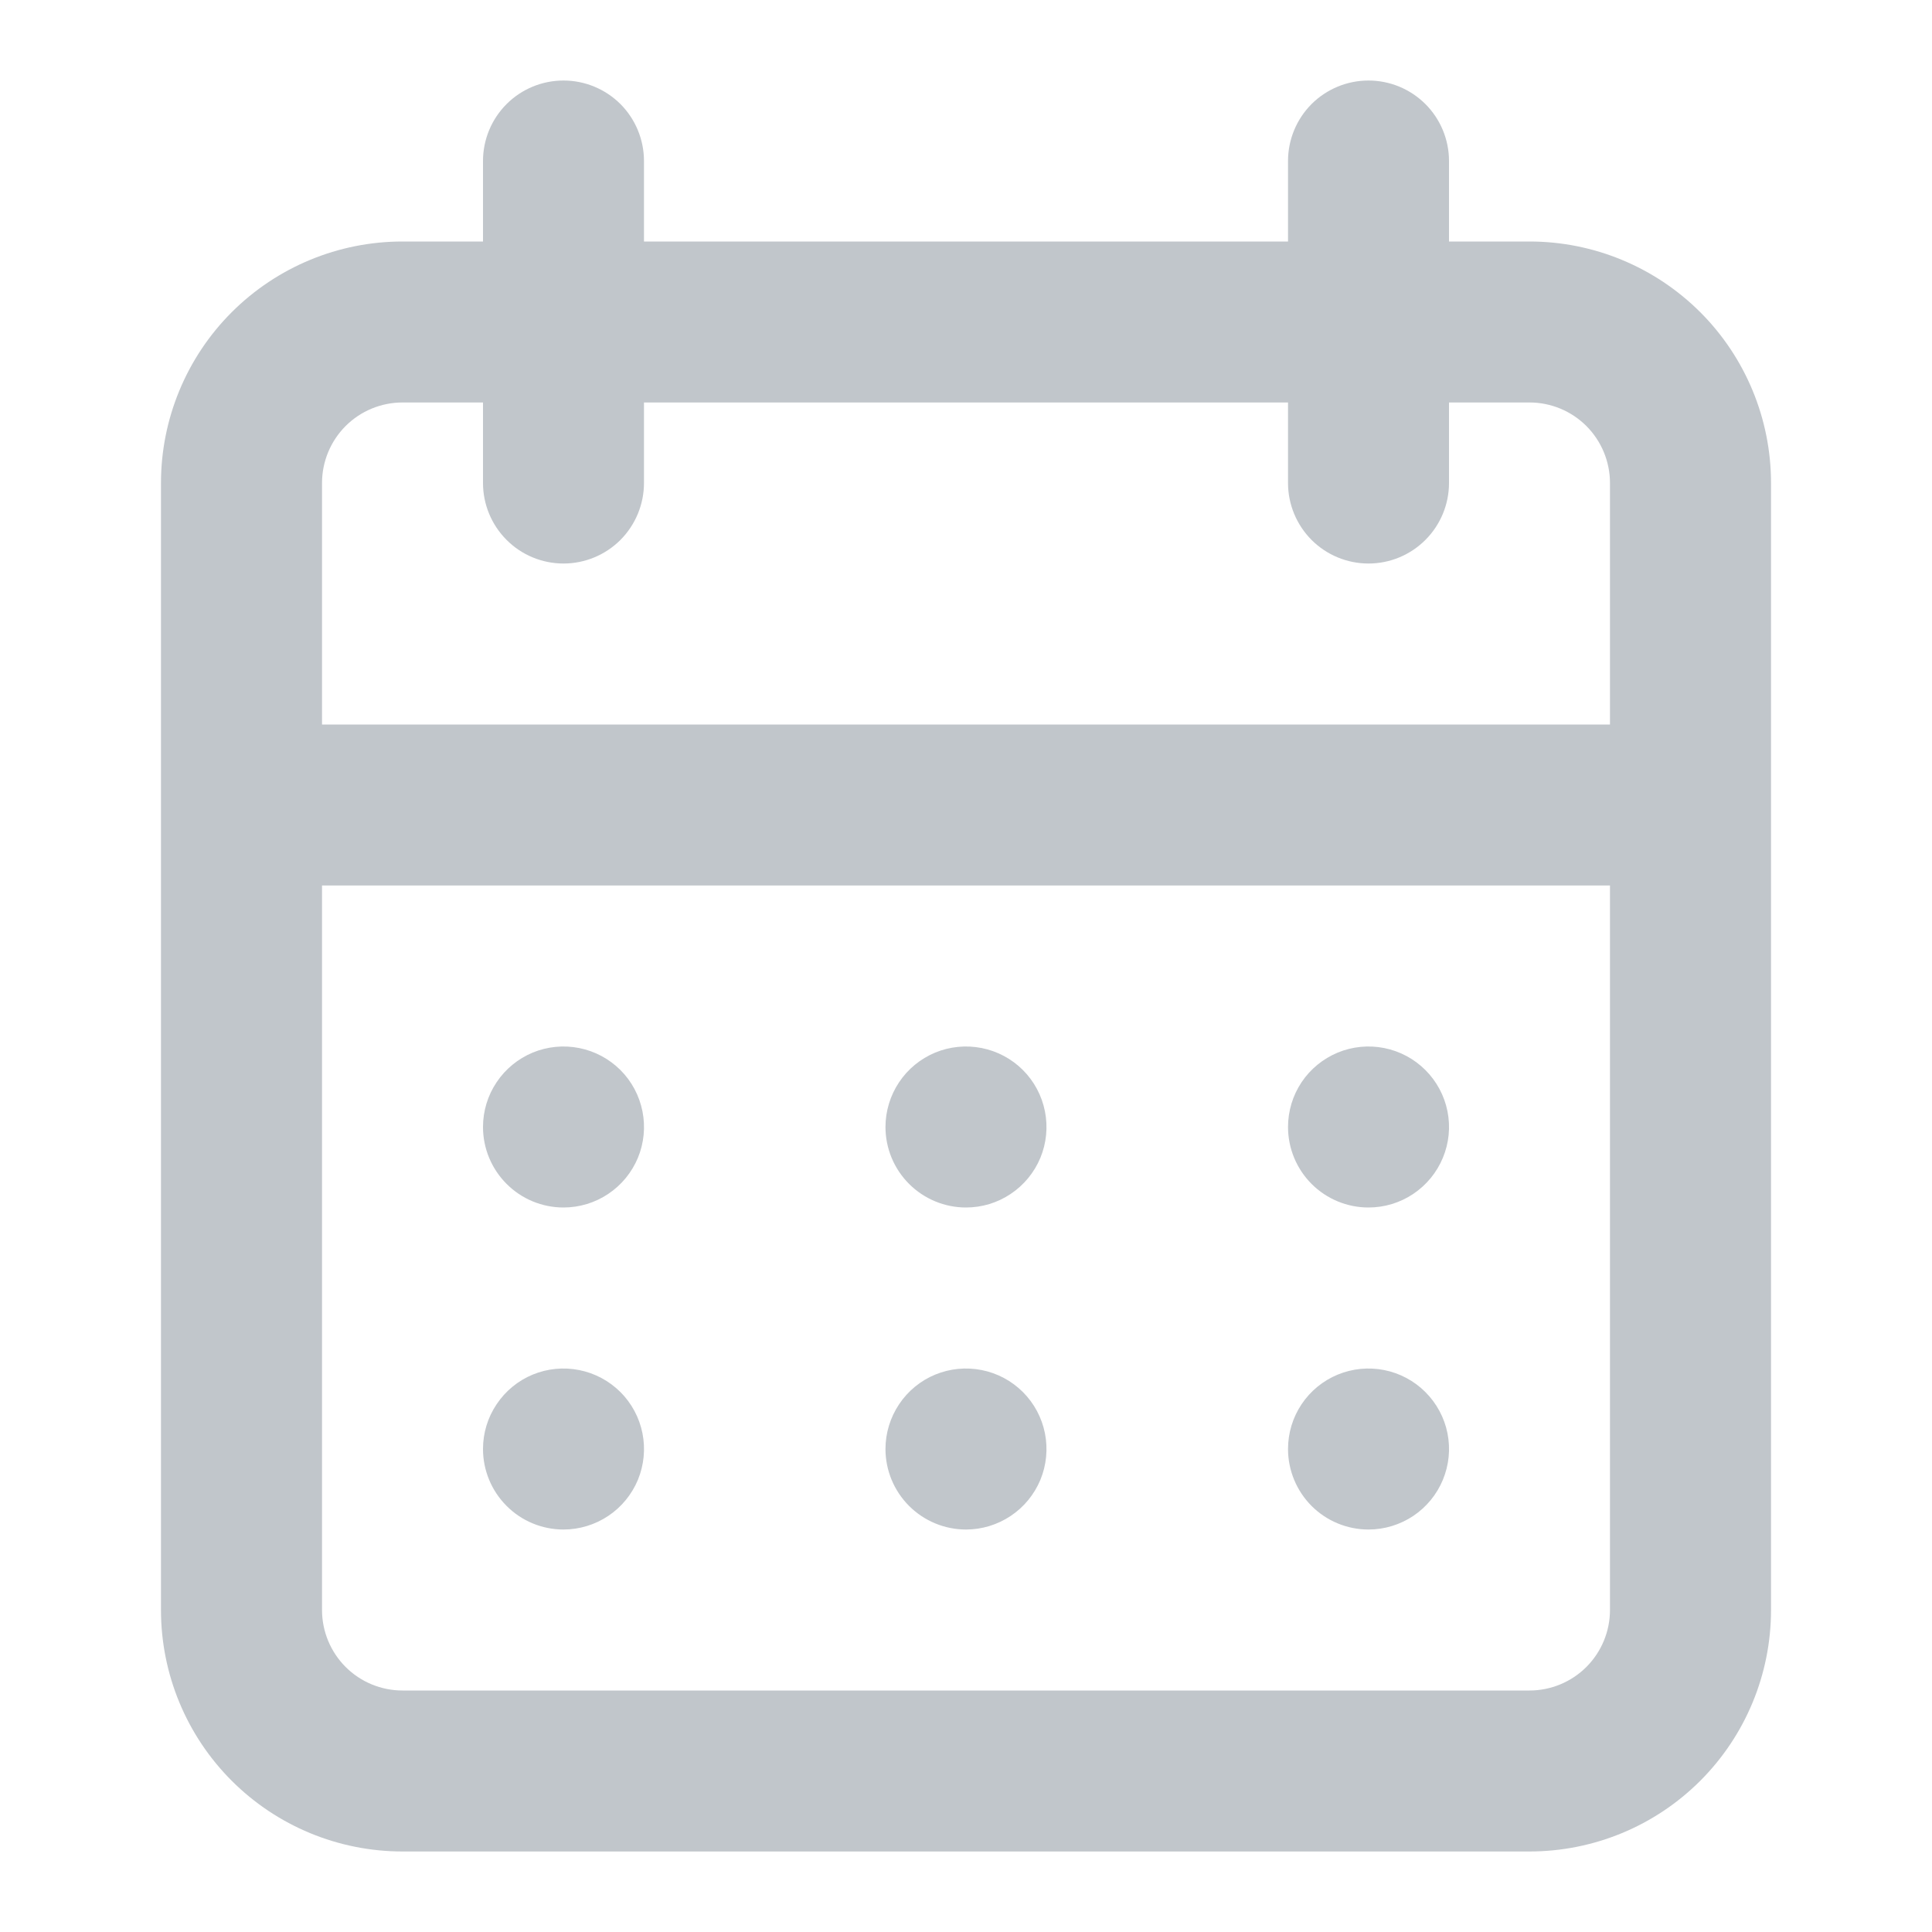 <svg xmlns="http://www.w3.org/2000/svg" width="28" height="28" viewBox="0 0 28 28" fill="none"><g id="u:calendar-alt"><path id="Vector" d="M14 22.167C14.231 22.167 14.456 22.098 14.648 21.97C14.84 21.842 14.989 21.66 15.078 21.447C15.166 21.233 15.189 20.999 15.144 20.772C15.099 20.546 14.988 20.338 14.825 20.175C14.662 20.012 14.454 19.901 14.228 19.856C14.001 19.811 13.767 19.834 13.553 19.922C13.34 20.01 13.158 20.16 13.03 20.352C12.902 20.544 12.833 20.769 12.833 21C12.833 21.309 12.956 21.606 13.175 21.825C13.394 22.044 13.691 22.167 14 22.167ZM19.833 22.167C20.064 22.167 20.29 22.098 20.482 21.97C20.673 21.842 20.823 21.66 20.911 21.447C21 21.233 21.023 20.999 20.978 20.772C20.933 20.546 20.821 20.338 20.658 20.175C20.495 20.012 20.287 19.901 20.061 19.856C19.835 19.811 19.6 19.834 19.387 19.922C19.174 20.01 18.991 20.16 18.863 20.352C18.735 20.544 18.667 20.769 18.667 21C18.667 21.309 18.79 21.606 19.008 21.825C19.227 22.044 19.524 22.167 19.833 22.167ZM19.833 17.5C20.064 17.5 20.29 17.432 20.482 17.303C20.673 17.175 20.823 16.993 20.911 16.78C21 16.567 21.023 16.332 20.978 16.106C20.933 15.879 20.821 15.671 20.658 15.508C20.495 15.345 20.287 15.234 20.061 15.189C19.835 15.144 19.6 15.167 19.387 15.255C19.174 15.344 18.991 15.493 18.863 15.685C18.735 15.877 18.667 16.103 18.667 16.333C18.667 16.643 18.79 16.939 19.008 17.158C19.227 17.377 19.524 17.5 19.833 17.5ZM14 17.5C14.231 17.5 14.456 17.432 14.648 17.303C14.84 17.175 14.989 16.993 15.078 16.78C15.166 16.567 15.189 16.332 15.144 16.106C15.099 15.879 14.988 15.671 14.825 15.508C14.662 15.345 14.454 15.234 14.228 15.189C14.001 15.144 13.767 15.167 13.553 15.255C13.34 15.344 13.158 15.493 13.03 15.685C12.902 15.877 12.833 16.103 12.833 16.333C12.833 16.643 12.956 16.939 13.175 17.158C13.394 17.377 13.691 17.5 14 17.5ZM22.167 3.5H21V2.333C21 2.024 20.877 1.727 20.658 1.508C20.439 1.29 20.143 1.167 19.833 1.167C19.524 1.167 19.227 1.29 19.008 1.508C18.79 1.727 18.667 2.024 18.667 2.333V3.5H9.333V2.333C9.333 2.024 9.21 1.727 8.992 1.508C8.773 1.29 8.476 1.167 8.167 1.167C7.857 1.167 7.56 1.29 7.342 1.508C7.123 1.727 7 2.024 7 2.333V3.5H5.833C4.905 3.5 4.015 3.869 3.358 4.525C2.702 5.181 2.333 6.072 2.333 7V23.333C2.333 24.262 2.702 25.152 3.358 25.808C4.015 26.465 4.905 26.833 5.833 26.833H22.167C23.095 26.833 23.985 26.465 24.642 25.808C25.298 25.152 25.667 24.262 25.667 23.333V7C25.667 6.072 25.298 5.181 24.642 4.525C23.985 3.869 23.095 3.5 22.167 3.5ZM23.333 23.333C23.333 23.643 23.21 23.939 22.992 24.158C22.773 24.377 22.476 24.5 22.167 24.5H5.833C5.524 24.5 5.227 24.377 5.008 24.158C4.79 23.939 4.667 23.643 4.667 23.333V12.833H23.333V23.333ZM23.333 10.5H4.667V7C4.667 6.691 4.79 6.394 5.008 6.175C5.227 5.956 5.524 5.833 5.833 5.833H7V7C7 7.309 7.123 7.606 7.342 7.825C7.56 8.044 7.857 8.167 8.167 8.167C8.476 8.167 8.773 8.044 8.992 7.825C9.21 7.606 9.333 7.309 9.333 7V5.833H18.667V7C18.667 7.309 18.79 7.606 19.008 7.825C19.227 8.044 19.524 8.167 19.833 8.167C20.143 8.167 20.439 8.044 20.658 7.825C20.877 7.606 21 7.309 21 7V5.833H22.167C22.476 5.833 22.773 5.956 22.992 6.175C23.21 6.394 23.333 6.691 23.333 7V10.5ZM8.167 17.5C8.397 17.5 8.623 17.432 8.815 17.303C9.007 17.175 9.156 16.993 9.245 16.78C9.333 16.567 9.356 16.332 9.311 16.106C9.266 15.879 9.155 15.671 8.992 15.508C8.828 15.345 8.621 15.234 8.394 15.189C8.168 15.144 7.933 15.167 7.72 15.255C7.507 15.344 7.325 15.493 7.197 15.685C7.068 15.877 7 16.103 7 16.333C7 16.643 7.123 16.939 7.342 17.158C7.56 17.377 7.857 17.5 8.167 17.5ZM8.167 22.167C8.397 22.167 8.623 22.098 8.815 21.97C9.007 21.842 9.156 21.66 9.245 21.447C9.333 21.233 9.356 20.999 9.311 20.772C9.266 20.546 9.155 20.338 8.992 20.175C8.828 20.012 8.621 19.901 8.394 19.856C8.168 19.811 7.933 19.834 7.72 19.922C7.507 20.01 7.325 20.16 7.197 20.352C7.068 20.544 7 20.769 7 21C7 21.309 7.123 21.606 7.342 21.825C7.56 22.044 7.857 22.167 8.167 22.167Z" fill="#C1C6CB"></path></g></svg>